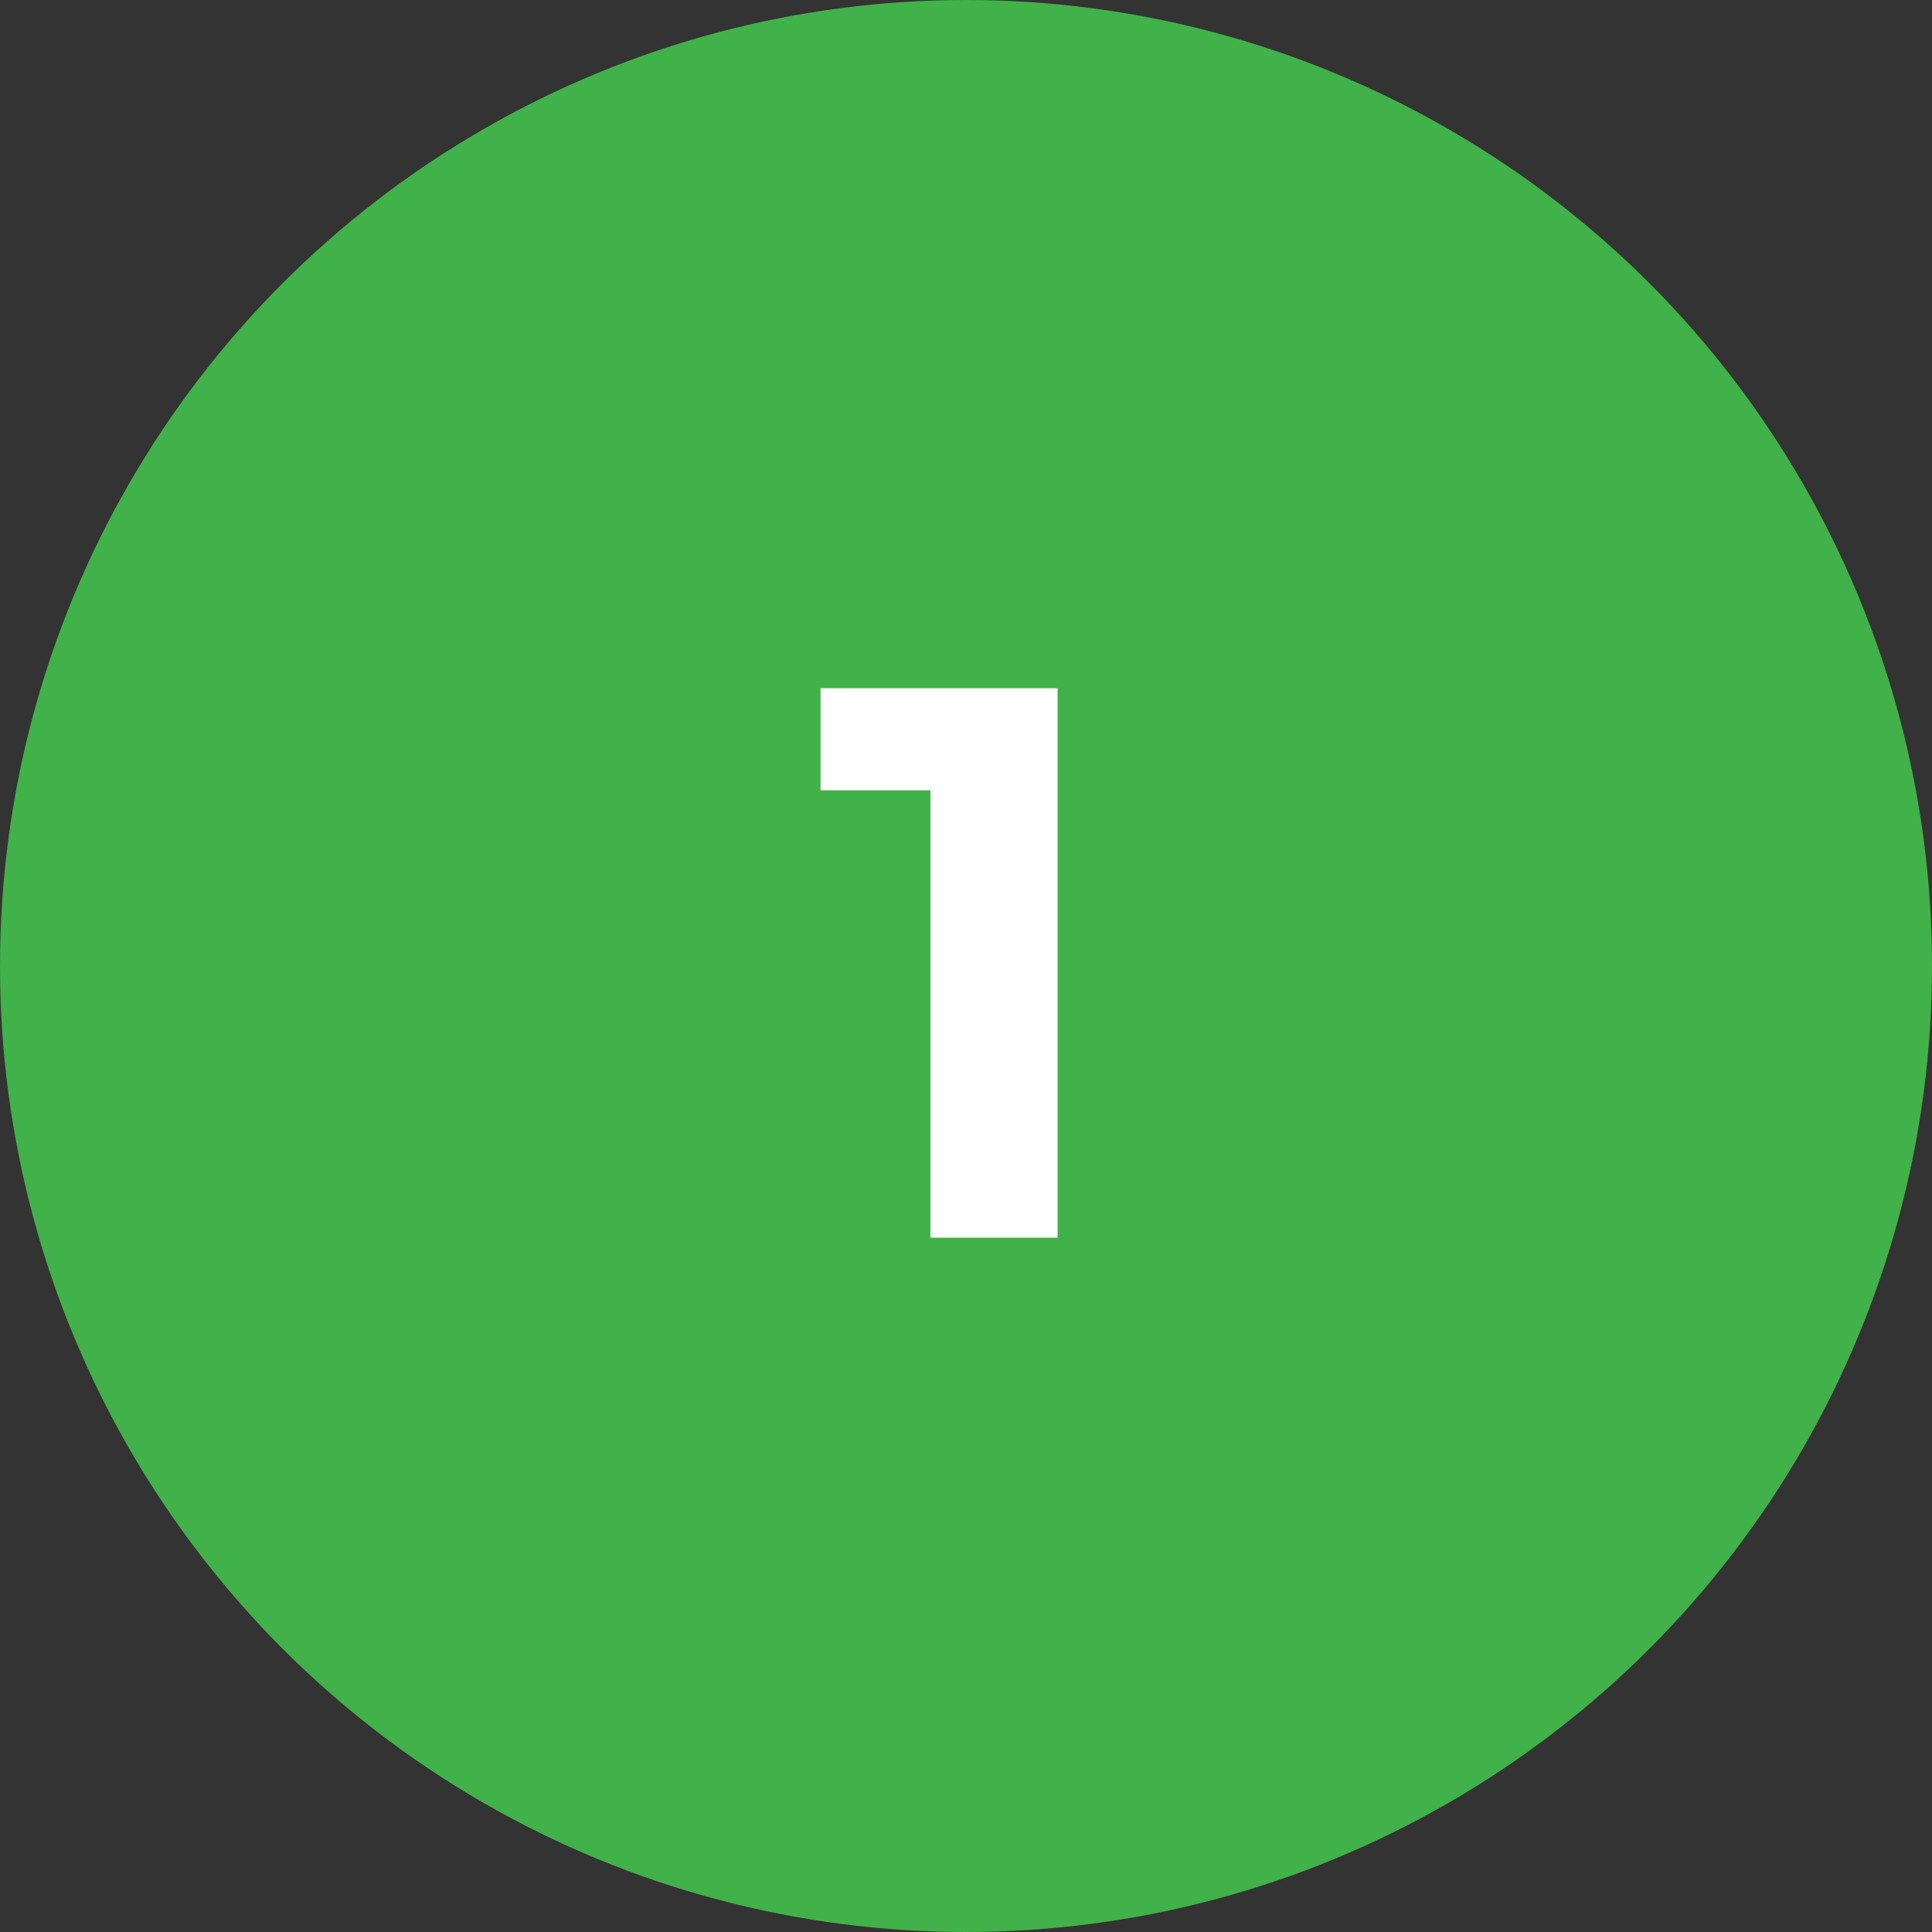 <svg width="64" height="64" viewBox="0 0 64 64" fill="none" xmlns="http://www.w3.org/2000/svg">
<rect x="0" y="0" width="64" height="64" fill="#333333" stroke="none"/>
<circle cx="32" cy="32" r="32" fill="#41B149"/>
<path d="M30.822 41V24.36L32.642 26.18H27.182V22.8H35.034V41H30.822Z" fill="white"/>
</svg>
